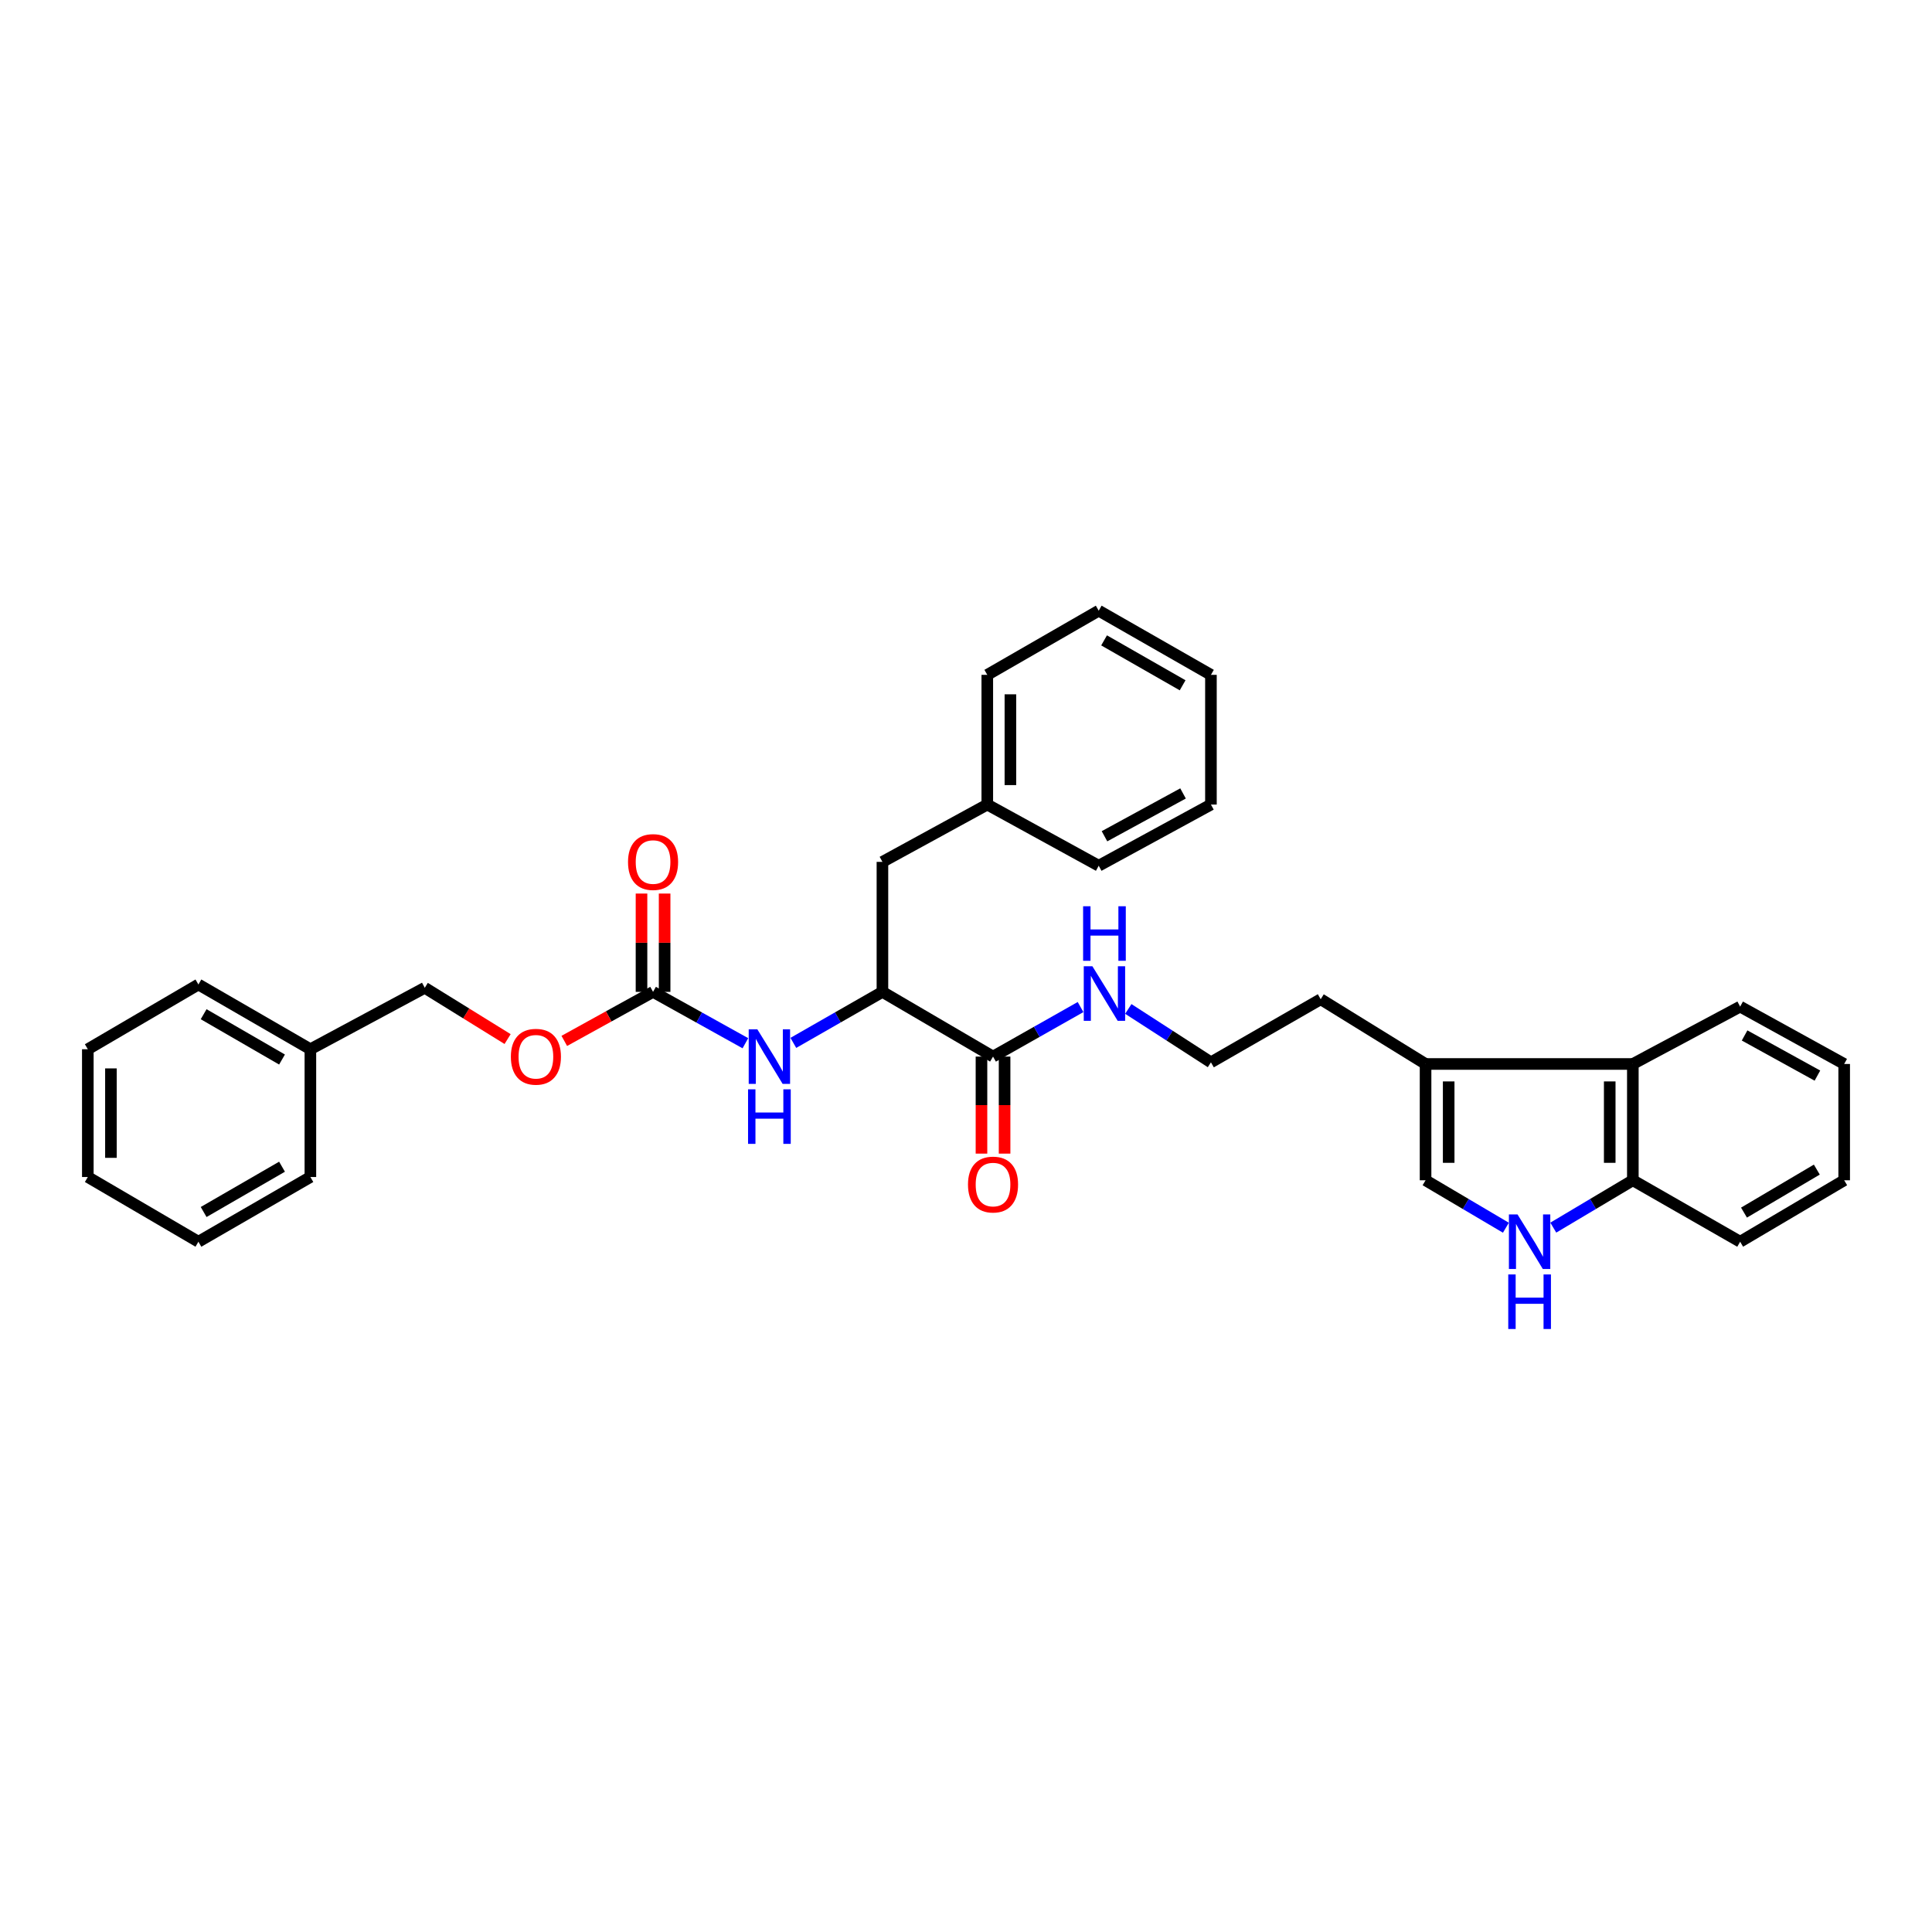 <?xml version='1.0' encoding='iso-8859-1'?>
<svg version='1.1' baseProfile='full'
              xmlns='http://www.w3.org/2000/svg'
                      xmlns:rdkit='http://www.rdkit.org/xml'
                      xmlns:xlink='http://www.w3.org/1999/xlink'
                  xml:space='preserve'
width='1000px' height='1000px' viewBox='0 0 1000 1000'>
<!-- END OF HEADER -->
<rect style='opacity:1.0;fill:#FFFFFF;stroke:none' width='1000' height='1000' x='0' y='0'> </rect>
<path class='bond-1' d='M 779.448,635.467 L 758.659,623.187' style='fill:none;fill-rule:evenodd;stroke:#0000FF;stroke-width:6px;stroke-linecap:butt;stroke-linejoin:miter;stroke-opacity:1' />
<path class='bond-1' d='M 758.659,623.187 L 737.87,610.907' style='fill:none;fill-rule:evenodd;stroke:#000000;stroke-width:6px;stroke-linecap:butt;stroke-linejoin:miter;stroke-opacity:1' />
<path class='bond-7' d='M 803.98,635.417 L 824.567,623.162' style='fill:none;fill-rule:evenodd;stroke:#0000FF;stroke-width:6px;stroke-linecap:butt;stroke-linejoin:miter;stroke-opacity:1' />
<path class='bond-7' d='M 824.567,623.162 L 845.154,610.907' style='fill:none;fill-rule:evenodd;stroke:#000000;stroke-width:6px;stroke-linecap:butt;stroke-linejoin:miter;stroke-opacity:1' />
<path class='bond-0' d='M 338.024,513.393 L 361.916,526.684' style='fill:none;fill-rule:evenodd;stroke:#000000;stroke-width:6px;stroke-linecap:butt;stroke-linejoin:miter;stroke-opacity:1' />
<path class='bond-0' d='M 361.916,526.684 L 385.809,539.975' style='fill:none;fill-rule:evenodd;stroke:#0000FF;stroke-width:6px;stroke-linecap:butt;stroke-linejoin:miter;stroke-opacity:1' />
<path class='bond-8' d='M 344.005,513.393 L 344.005,487.948' style='fill:none;fill-rule:evenodd;stroke:#000000;stroke-width:6px;stroke-linecap:butt;stroke-linejoin:miter;stroke-opacity:1' />
<path class='bond-8' d='M 344.005,487.948 L 344.005,462.503' style='fill:none;fill-rule:evenodd;stroke:#FF0000;stroke-width:6px;stroke-linecap:butt;stroke-linejoin:miter;stroke-opacity:1' />
<path class='bond-8' d='M 332.042,513.393 L 332.042,487.948' style='fill:none;fill-rule:evenodd;stroke:#000000;stroke-width:6px;stroke-linecap:butt;stroke-linejoin:miter;stroke-opacity:1' />
<path class='bond-8' d='M 332.042,487.948 L 332.042,462.503' style='fill:none;fill-rule:evenodd;stroke:#FF0000;stroke-width:6px;stroke-linecap:butt;stroke-linejoin:miter;stroke-opacity:1' />
<path class='bond-11' d='M 338.024,513.393 L 315.049,526.083' style='fill:none;fill-rule:evenodd;stroke:#000000;stroke-width:6px;stroke-linecap:butt;stroke-linejoin:miter;stroke-opacity:1' />
<path class='bond-11' d='M 315.049,526.083 L 292.075,538.774' style='fill:none;fill-rule:evenodd;stroke:#FF0000;stroke-width:6px;stroke-linecap:butt;stroke-linejoin:miter;stroke-opacity:1' />
<path class='bond-3' d='M 737.87,610.907 L 737.87,550.712' style='fill:none;fill-rule:evenodd;stroke:#000000;stroke-width:6px;stroke-linecap:butt;stroke-linejoin:miter;stroke-opacity:1' />
<path class='bond-3' d='M 749.834,601.878 L 749.834,559.741' style='fill:none;fill-rule:evenodd;stroke:#000000;stroke-width:6px;stroke-linecap:butt;stroke-linejoin:miter;stroke-opacity:1' />
<path class='bond-2' d='M 410.631,539.795 L 433.689,526.594' style='fill:none;fill-rule:evenodd;stroke:#0000FF;stroke-width:6px;stroke-linecap:butt;stroke-linejoin:miter;stroke-opacity:1' />
<path class='bond-2' d='M 433.689,526.594 L 456.746,513.393' style='fill:none;fill-rule:evenodd;stroke:#000000;stroke-width:6px;stroke-linecap:butt;stroke-linejoin:miter;stroke-opacity:1' />
<path class='bond-16' d='M 737.87,550.712 L 683.597,517.201' style='fill:none;fill-rule:evenodd;stroke:#000000;stroke-width:6px;stroke-linecap:butt;stroke-linejoin:miter;stroke-opacity:1' />
<path class='bond-32' d='M 737.87,550.712 L 845.154,550.712' style='fill:none;fill-rule:evenodd;stroke:#000000;stroke-width:6px;stroke-linecap:butt;stroke-linejoin:miter;stroke-opacity:1' />
<path class='bond-4' d='M 513.99,546.89 L 536.643,534.069' style='fill:none;fill-rule:evenodd;stroke:#000000;stroke-width:6px;stroke-linecap:butt;stroke-linejoin:miter;stroke-opacity:1' />
<path class='bond-4' d='M 536.643,534.069 L 559.296,521.248' style='fill:none;fill-rule:evenodd;stroke:#0000FF;stroke-width:6px;stroke-linecap:butt;stroke-linejoin:miter;stroke-opacity:1' />
<path class='bond-5' d='M 513.99,546.89 L 456.746,513.393' style='fill:none;fill-rule:evenodd;stroke:#000000;stroke-width:6px;stroke-linecap:butt;stroke-linejoin:miter;stroke-opacity:1' />
<path class='bond-10' d='M 508.009,546.89 L 508.009,572' style='fill:none;fill-rule:evenodd;stroke:#000000;stroke-width:6px;stroke-linecap:butt;stroke-linejoin:miter;stroke-opacity:1' />
<path class='bond-10' d='M 508.009,572 L 508.009,597.11' style='fill:none;fill-rule:evenodd;stroke:#FF0000;stroke-width:6px;stroke-linecap:butt;stroke-linejoin:miter;stroke-opacity:1' />
<path class='bond-10' d='M 519.972,546.89 L 519.972,572' style='fill:none;fill-rule:evenodd;stroke:#000000;stroke-width:6px;stroke-linecap:butt;stroke-linejoin:miter;stroke-opacity:1' />
<path class='bond-10' d='M 519.972,572 L 519.972,597.11' style='fill:none;fill-rule:evenodd;stroke:#FF0000;stroke-width:6px;stroke-linecap:butt;stroke-linejoin:miter;stroke-opacity:1' />
<path class='bond-9' d='M 456.746,513.393 L 456.746,446.106' style='fill:none;fill-rule:evenodd;stroke:#000000;stroke-width:6px;stroke-linecap:butt;stroke-linejoin:miter;stroke-opacity:1' />
<path class='bond-6' d='M 845.154,550.712 L 845.154,610.907' style='fill:none;fill-rule:evenodd;stroke:#000000;stroke-width:6px;stroke-linecap:butt;stroke-linejoin:miter;stroke-opacity:1' />
<path class='bond-6' d='M 833.191,559.741 L 833.191,601.878' style='fill:none;fill-rule:evenodd;stroke:#000000;stroke-width:6px;stroke-linecap:butt;stroke-linejoin:miter;stroke-opacity:1' />
<path class='bond-18' d='M 845.154,550.712 L 900.697,521.023' style='fill:none;fill-rule:evenodd;stroke:#000000;stroke-width:6px;stroke-linecap:butt;stroke-linejoin:miter;stroke-opacity:1' />
<path class='bond-19' d='M 845.154,610.907 L 900.697,642.716' style='fill:none;fill-rule:evenodd;stroke:#000000;stroke-width:6px;stroke-linecap:butt;stroke-linejoin:miter;stroke-opacity:1' />
<path class='bond-14' d='M 456.746,446.106 L 511.02,416.437' style='fill:none;fill-rule:evenodd;stroke:#000000;stroke-width:6px;stroke-linecap:butt;stroke-linejoin:miter;stroke-opacity:1' />
<path class='bond-13' d='M 262.731,537.82 L 241.295,524.549' style='fill:none;fill-rule:evenodd;stroke:#FF0000;stroke-width:6px;stroke-linecap:butt;stroke-linejoin:miter;stroke-opacity:1' />
<path class='bond-13' d='M 241.295,524.549 L 219.859,511.279' style='fill:none;fill-rule:evenodd;stroke:#000000;stroke-width:6px;stroke-linecap:butt;stroke-linejoin:miter;stroke-opacity:1' />
<path class='bond-12' d='M 584.008,522.228 L 605.393,536.044' style='fill:none;fill-rule:evenodd;stroke:#0000FF;stroke-width:6px;stroke-linecap:butt;stroke-linejoin:miter;stroke-opacity:1' />
<path class='bond-12' d='M 605.393,536.044 L 626.778,549.861' style='fill:none;fill-rule:evenodd;stroke:#000000;stroke-width:6px;stroke-linecap:butt;stroke-linejoin:miter;stroke-opacity:1' />
<path class='bond-17' d='M 219.859,511.279 L 160.654,543.082' style='fill:none;fill-rule:evenodd;stroke:#000000;stroke-width:6px;stroke-linecap:butt;stroke-linejoin:miter;stroke-opacity:1' />
<path class='bond-20' d='M 511.02,416.437 L 511.02,349.303' style='fill:none;fill-rule:evenodd;stroke:#000000;stroke-width:6px;stroke-linecap:butt;stroke-linejoin:miter;stroke-opacity:1' />
<path class='bond-20' d='M 522.983,406.367 L 522.983,359.373' style='fill:none;fill-rule:evenodd;stroke:#000000;stroke-width:6px;stroke-linecap:butt;stroke-linejoin:miter;stroke-opacity:1' />
<path class='bond-21' d='M 511.02,416.437 L 568.696,448.1' style='fill:none;fill-rule:evenodd;stroke:#000000;stroke-width:6px;stroke-linecap:butt;stroke-linejoin:miter;stroke-opacity:1' />
<path class='bond-15' d='M 626.778,549.861 L 683.597,517.201' style='fill:none;fill-rule:evenodd;stroke:#000000;stroke-width:6px;stroke-linecap:butt;stroke-linejoin:miter;stroke-opacity:1' />
<path class='bond-22' d='M 160.654,543.082 L 102.699,509.571' style='fill:none;fill-rule:evenodd;stroke:#000000;stroke-width:6px;stroke-linecap:butt;stroke-linejoin:miter;stroke-opacity:1' />
<path class='bond-22' d='M 145.973,548.412 L 105.404,524.954' style='fill:none;fill-rule:evenodd;stroke:#000000;stroke-width:6px;stroke-linecap:butt;stroke-linejoin:miter;stroke-opacity:1' />
<path class='bond-23' d='M 160.654,543.082 L 160.654,609.219' style='fill:none;fill-rule:evenodd;stroke:#000000;stroke-width:6px;stroke-linecap:butt;stroke-linejoin:miter;stroke-opacity:1' />
<path class='bond-33' d='M 900.697,521.023 L 954.545,550.712' style='fill:none;fill-rule:evenodd;stroke:#000000;stroke-width:6px;stroke-linecap:butt;stroke-linejoin:miter;stroke-opacity:1' />
<path class='bond-33' d='M 902.998,535.952 L 940.692,556.735' style='fill:none;fill-rule:evenodd;stroke:#000000;stroke-width:6px;stroke-linecap:butt;stroke-linejoin:miter;stroke-opacity:1' />
<path class='bond-25' d='M 900.697,642.716 L 954.545,610.907' style='fill:none;fill-rule:evenodd;stroke:#000000;stroke-width:6px;stroke-linecap:butt;stroke-linejoin:miter;stroke-opacity:1' />
<path class='bond-25' d='M 902.69,627.644 L 940.384,605.378' style='fill:none;fill-rule:evenodd;stroke:#000000;stroke-width:6px;stroke-linecap:butt;stroke-linejoin:miter;stroke-opacity:1' />
<path class='bond-27' d='M 511.02,349.303 L 568.696,316.091' style='fill:none;fill-rule:evenodd;stroke:#000000;stroke-width:6px;stroke-linecap:butt;stroke-linejoin:miter;stroke-opacity:1' />
<path class='bond-26' d='M 568.696,448.1 L 626.778,416.437' style='fill:none;fill-rule:evenodd;stroke:#000000;stroke-width:6px;stroke-linecap:butt;stroke-linejoin:miter;stroke-opacity:1' />
<path class='bond-26' d='M 571.682,432.846 L 612.339,410.682' style='fill:none;fill-rule:evenodd;stroke:#000000;stroke-width:6px;stroke-linecap:butt;stroke-linejoin:miter;stroke-opacity:1' />
<path class='bond-29' d='M 102.699,509.571 L 45.455,543.082' style='fill:none;fill-rule:evenodd;stroke:#000000;stroke-width:6px;stroke-linecap:butt;stroke-linejoin:miter;stroke-opacity:1' />
<path class='bond-28' d='M 160.654,609.219 L 102.699,642.716' style='fill:none;fill-rule:evenodd;stroke:#000000;stroke-width:6px;stroke-linecap:butt;stroke-linejoin:miter;stroke-opacity:1' />
<path class='bond-28' d='M 145.975,603.886 L 105.406,627.334' style='fill:none;fill-rule:evenodd;stroke:#000000;stroke-width:6px;stroke-linecap:butt;stroke-linejoin:miter;stroke-opacity:1' />
<path class='bond-24' d='M 954.545,550.712 L 954.545,610.907' style='fill:none;fill-rule:evenodd;stroke:#000000;stroke-width:6px;stroke-linecap:butt;stroke-linejoin:miter;stroke-opacity:1' />
<path class='bond-31' d='M 626.778,416.437 L 626.778,349.303' style='fill:none;fill-rule:evenodd;stroke:#000000;stroke-width:6px;stroke-linecap:butt;stroke-linejoin:miter;stroke-opacity:1' />
<path class='bond-34' d='M 568.696,316.091 L 626.778,349.303' style='fill:none;fill-rule:evenodd;stroke:#000000;stroke-width:6px;stroke-linecap:butt;stroke-linejoin:miter;stroke-opacity:1' />
<path class='bond-34' d='M 571.47,331.458 L 612.127,354.706' style='fill:none;fill-rule:evenodd;stroke:#000000;stroke-width:6px;stroke-linecap:butt;stroke-linejoin:miter;stroke-opacity:1' />
<path class='bond-30' d='M 102.699,642.716 L 45.455,609.219' style='fill:none;fill-rule:evenodd;stroke:#000000;stroke-width:6px;stroke-linecap:butt;stroke-linejoin:miter;stroke-opacity:1' />
<path class='bond-35' d='M 45.455,543.082 L 45.455,609.219' style='fill:none;fill-rule:evenodd;stroke:#000000;stroke-width:6px;stroke-linecap:butt;stroke-linejoin:miter;stroke-opacity:1' />
<path class='bond-35' d='M 57.418,553.002 L 57.418,599.298' style='fill:none;fill-rule:evenodd;stroke:#000000;stroke-width:6px;stroke-linecap:butt;stroke-linejoin:miter;stroke-opacity:1' />
<path  class='atom-0' d='M 785.477 628.599
L 794.729 643.553
Q 795.646 645.029, 797.122 647.701
Q 798.597 650.372, 798.677 650.532
L 798.677 628.599
L 802.425 628.599
L 802.425 656.833
L 798.557 656.833
L 788.628 640.483
Q 787.471 638.569, 786.235 636.375
Q 785.039 634.182, 784.68 633.504
L 784.68 656.833
L 781.011 656.833
L 781.011 628.599
L 785.477 628.599
' fill='#0000FF'/>
<path  class='atom-0' d='M 780.672 659.656
L 784.5 659.656
L 784.5 671.659
L 798.936 671.659
L 798.936 659.656
L 802.764 659.656
L 802.764 687.889
L 798.936 687.889
L 798.936 674.849
L 784.5 674.849
L 784.5 687.889
L 780.672 687.889
L 780.672 659.656
' fill='#0000FF'/>
<path  class='atom-3' d='M 391.998 532.773
L 401.25 547.727
Q 402.167 549.203, 403.642 551.875
Q 405.118 554.546, 405.198 554.706
L 405.198 532.773
L 408.946 532.773
L 408.946 561.007
L 405.078 561.007
L 395.148 544.657
Q 393.992 542.743, 392.756 540.549
Q 391.559 538.356, 391.2 537.678
L 391.2 561.007
L 387.532 561.007
L 387.532 532.773
L 391.998 532.773
' fill='#0000FF'/>
<path  class='atom-3' d='M 387.193 563.83
L 391.021 563.83
L 391.021 575.833
L 405.457 575.833
L 405.457 563.83
L 409.285 563.83
L 409.285 592.063
L 405.457 592.063
L 405.457 579.023
L 391.021 579.023
L 391.021 592.063
L 387.193 592.063
L 387.193 563.83
' fill='#0000FF'/>
<path  class='atom-9' d='M 325.063 446.186
Q 325.063 439.406, 328.413 435.618
Q 331.763 431.83, 338.024 431.83
Q 344.284 431.83, 347.634 435.618
Q 350.984 439.406, 350.984 446.186
Q 350.984 453.045, 347.594 456.953
Q 344.205 460.821, 338.024 460.821
Q 331.803 460.821, 328.413 456.953
Q 325.063 453.084, 325.063 446.186
M 338.024 457.63
Q 342.33 457.63, 344.643 454.759
Q 346.996 451.848, 346.996 446.186
Q 346.996 440.643, 344.643 437.851
Q 342.33 435.02, 338.024 435.02
Q 333.717 435.02, 331.364 437.811
Q 329.051 440.603, 329.051 446.186
Q 329.051 451.888, 331.364 454.759
Q 333.717 457.63, 338.024 457.63
' fill='#FF0000'/>
<path  class='atom-11' d='M 501.03 613.12
Q 501.03 606.341, 504.38 602.552
Q 507.73 598.764, 513.99 598.764
Q 520.251 598.764, 523.601 602.552
Q 526.951 606.341, 526.951 613.12
Q 526.951 619.979, 523.561 623.887
Q 520.171 627.755, 513.99 627.755
Q 507.769 627.755, 504.38 623.887
Q 501.03 620.019, 501.03 613.12
M 513.99 624.565
Q 518.297 624.565, 520.61 621.694
Q 522.963 618.783, 522.963 613.12
Q 522.963 607.577, 520.61 604.786
Q 518.297 601.954, 513.99 601.954
Q 509.684 601.954, 507.331 604.746
Q 505.018 607.537, 505.018 613.12
Q 505.018 618.823, 507.331 621.694
Q 509.684 624.565, 513.99 624.565
' fill='#FF0000'/>
<path  class='atom-12' d='M 264.423 546.97
Q 264.423 540.19, 267.772 536.402
Q 271.122 532.614, 277.383 532.614
Q 283.644 532.614, 286.994 536.402
Q 290.343 540.19, 290.343 546.97
Q 290.343 553.829, 286.954 557.737
Q 283.564 561.605, 277.383 561.605
Q 271.162 561.605, 267.772 557.737
Q 264.423 553.869, 264.423 546.97
M 277.383 558.415
Q 281.69 558.415, 284.003 555.543
Q 286.355 552.632, 286.355 546.97
Q 286.355 541.427, 284.003 538.635
Q 281.69 535.804, 277.383 535.804
Q 273.076 535.804, 270.723 538.595
Q 268.411 541.387, 268.411 546.97
Q 268.411 552.672, 270.723 555.543
Q 273.076 558.415, 277.383 558.415
' fill='#FF0000'/>
<path  class='atom-13' d='M 565.419 500.133
L 574.671 515.087
Q 575.588 516.563, 577.064 519.235
Q 578.539 521.907, 578.619 522.066
L 578.619 500.133
L 582.367 500.133
L 582.367 528.367
L 578.499 528.367
L 568.57 512.017
Q 567.413 510.103, 566.177 507.91
Q 564.981 505.716, 564.622 505.038
L 564.622 528.367
L 560.953 528.367
L 560.953 500.133
L 565.419 500.133
' fill='#0000FF'/>
<path  class='atom-13' d='M 560.614 469.077
L 564.442 469.077
L 564.442 481.08
L 578.878 481.08
L 578.878 469.077
L 582.706 469.077
L 582.706 497.31
L 578.878 497.31
L 578.878 484.27
L 564.442 484.27
L 564.442 497.31
L 560.614 497.31
L 560.614 469.077
' fill='#0000FF'/>
</svg>
